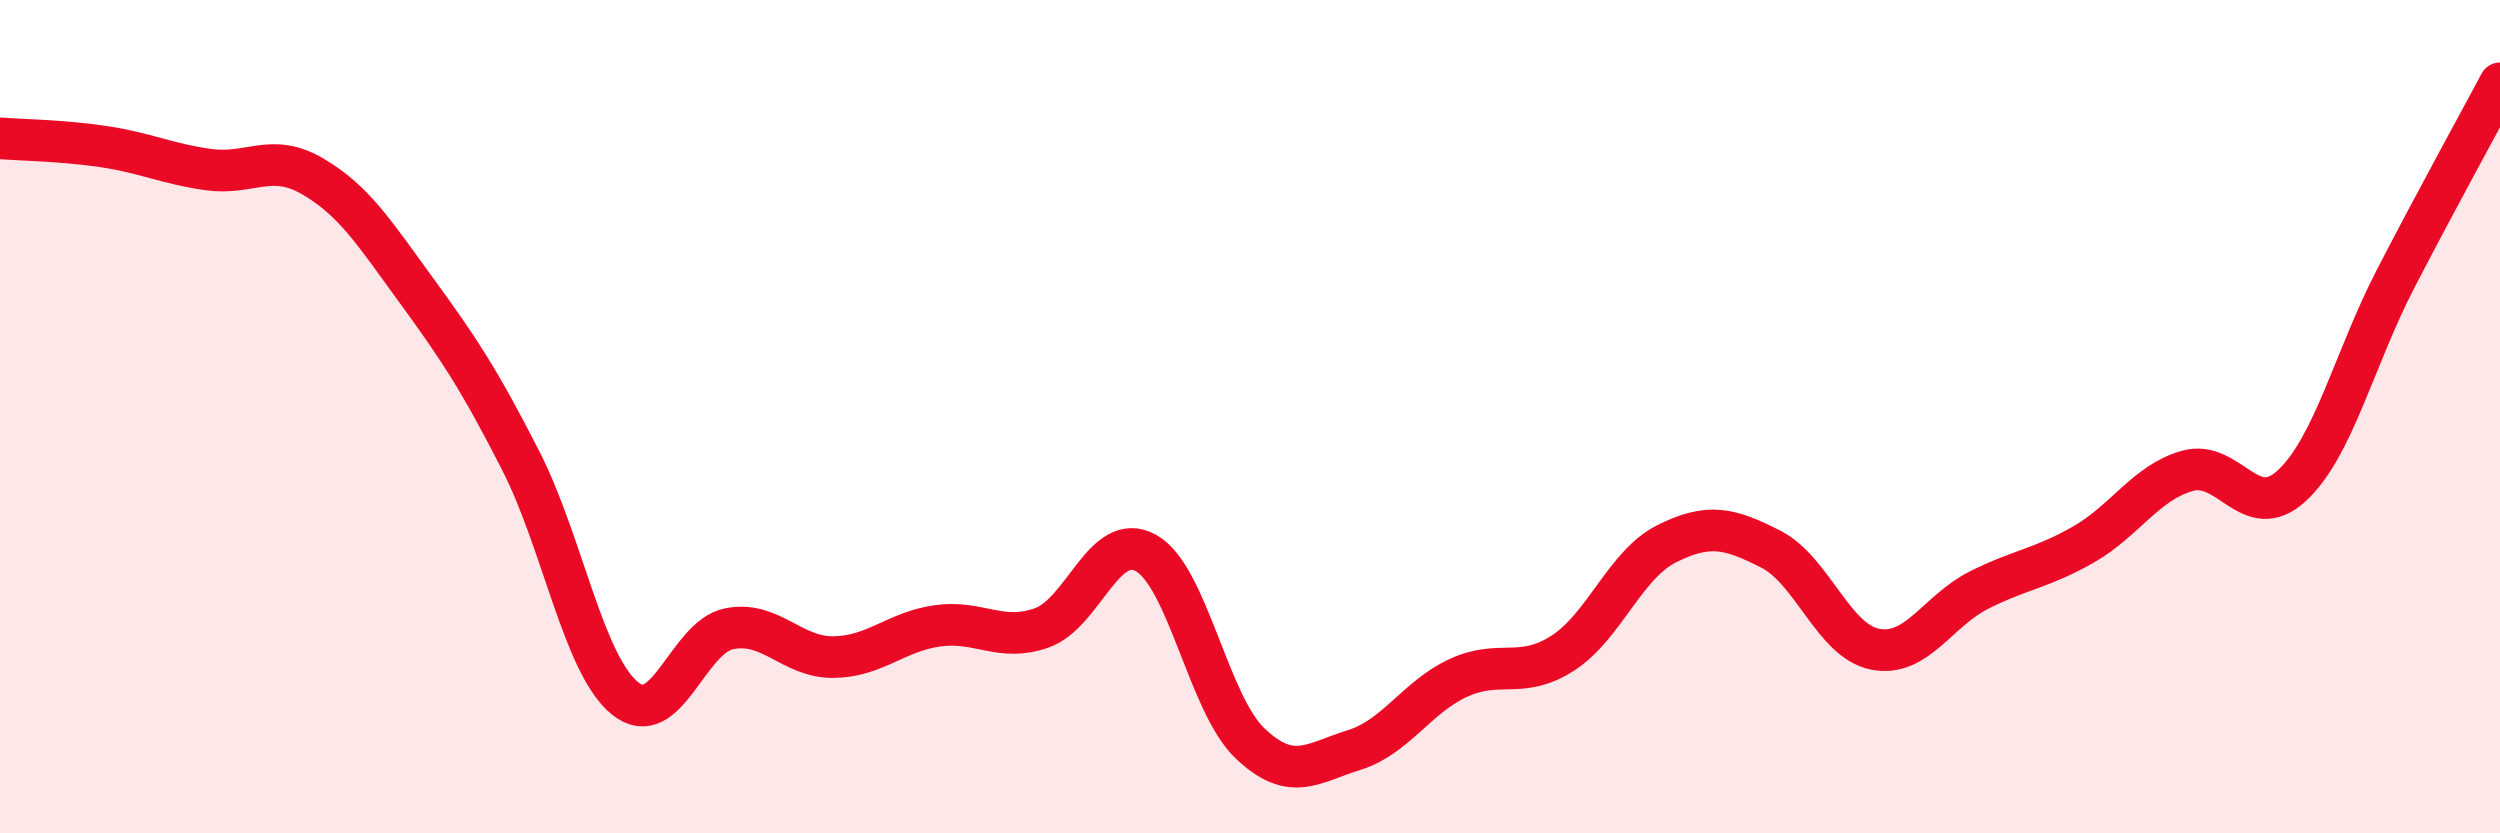 
    <svg width="60" height="20" viewBox="0 0 60 20" xmlns="http://www.w3.org/2000/svg">
      <path
        d="M 0,3.32 C 0.5,3.36 1.5,3.37 2.5,3.52 C 3.5,3.67 4,3.93 5,4.07 C 6,4.21 6.5,3.65 7.5,4.23 C 8.5,4.81 9,5.61 10,6.98 C 11,8.35 11.5,9.1 12.5,11.06 C 13.5,13.02 14,15.95 15,16.76 C 16,17.57 16.5,15.29 17.5,15.09 C 18.5,14.89 19,15.78 20,15.77 C 21,15.76 21.5,15.16 22.5,15.02 C 23.5,14.88 24,15.42 25,15.07 C 26,14.72 26.5,12.72 27.5,13.27 C 28.5,13.82 29,16.89 30,17.84 C 31,18.79 31.5,18.31 32.5,18 C 33.5,17.69 34,16.73 35,16.27 C 36,15.81 36.5,16.32 37.5,15.68 C 38.5,15.04 39,13.55 40,13.05 C 41,12.55 41.5,12.67 42.5,13.18 C 43.5,13.69 44,15.38 45,15.58 C 46,15.78 46.5,14.66 47.5,14.16 C 48.5,13.66 49,13.64 50,13.07 C 51,12.5 51.5,11.58 52.5,11.3 C 53.5,11.02 54,12.58 55,11.66 C 56,10.74 56.5,8.61 57.5,6.68 C 58.5,4.75 59.5,2.94 60,2L60 20L0 20Z"
        fill="#EB0A25"
        opacity="0.1"
        stroke-linecap="round"
        stroke-linejoin="round"
      />
      <path
        d="M 0,3.32 C 0.5,3.36 1.5,3.37 2.5,3.52 C 3.5,3.67 4,3.93 5,4.07 C 6,4.21 6.5,3.65 7.5,4.23 C 8.5,4.81 9,5.61 10,6.98 C 11,8.35 11.5,9.1 12.5,11.06 C 13.5,13.02 14,15.95 15,16.76 C 16,17.57 16.5,15.29 17.5,15.09 C 18.5,14.89 19,15.78 20,15.77 C 21,15.76 21.5,15.16 22.5,15.02 C 23.5,14.88 24,15.42 25,15.07 C 26,14.72 26.5,12.72 27.5,13.27 C 28.5,13.82 29,16.89 30,17.84 C 31,18.79 31.5,18.31 32.5,18 C 33.5,17.69 34,16.73 35,16.27 C 36,15.81 36.5,16.32 37.5,15.68 C 38.5,15.04 39,13.55 40,13.05 C 41,12.55 41.5,12.67 42.5,13.18 C 43.5,13.69 44,15.38 45,15.58 C 46,15.78 46.5,14.66 47.5,14.16 C 48.5,13.66 49,13.64 50,13.07 C 51,12.5 51.5,11.58 52.5,11.3 C 53.5,11.02 54,12.58 55,11.66 C 56,10.74 56.5,8.61 57.5,6.68 C 58.5,4.75 59.5,2.94 60,2"
        stroke="#EB0A25"
        stroke-width="1"
        fill="none"
        stroke-linecap="round"
        stroke-linejoin="round"
      />
    </svg>
  